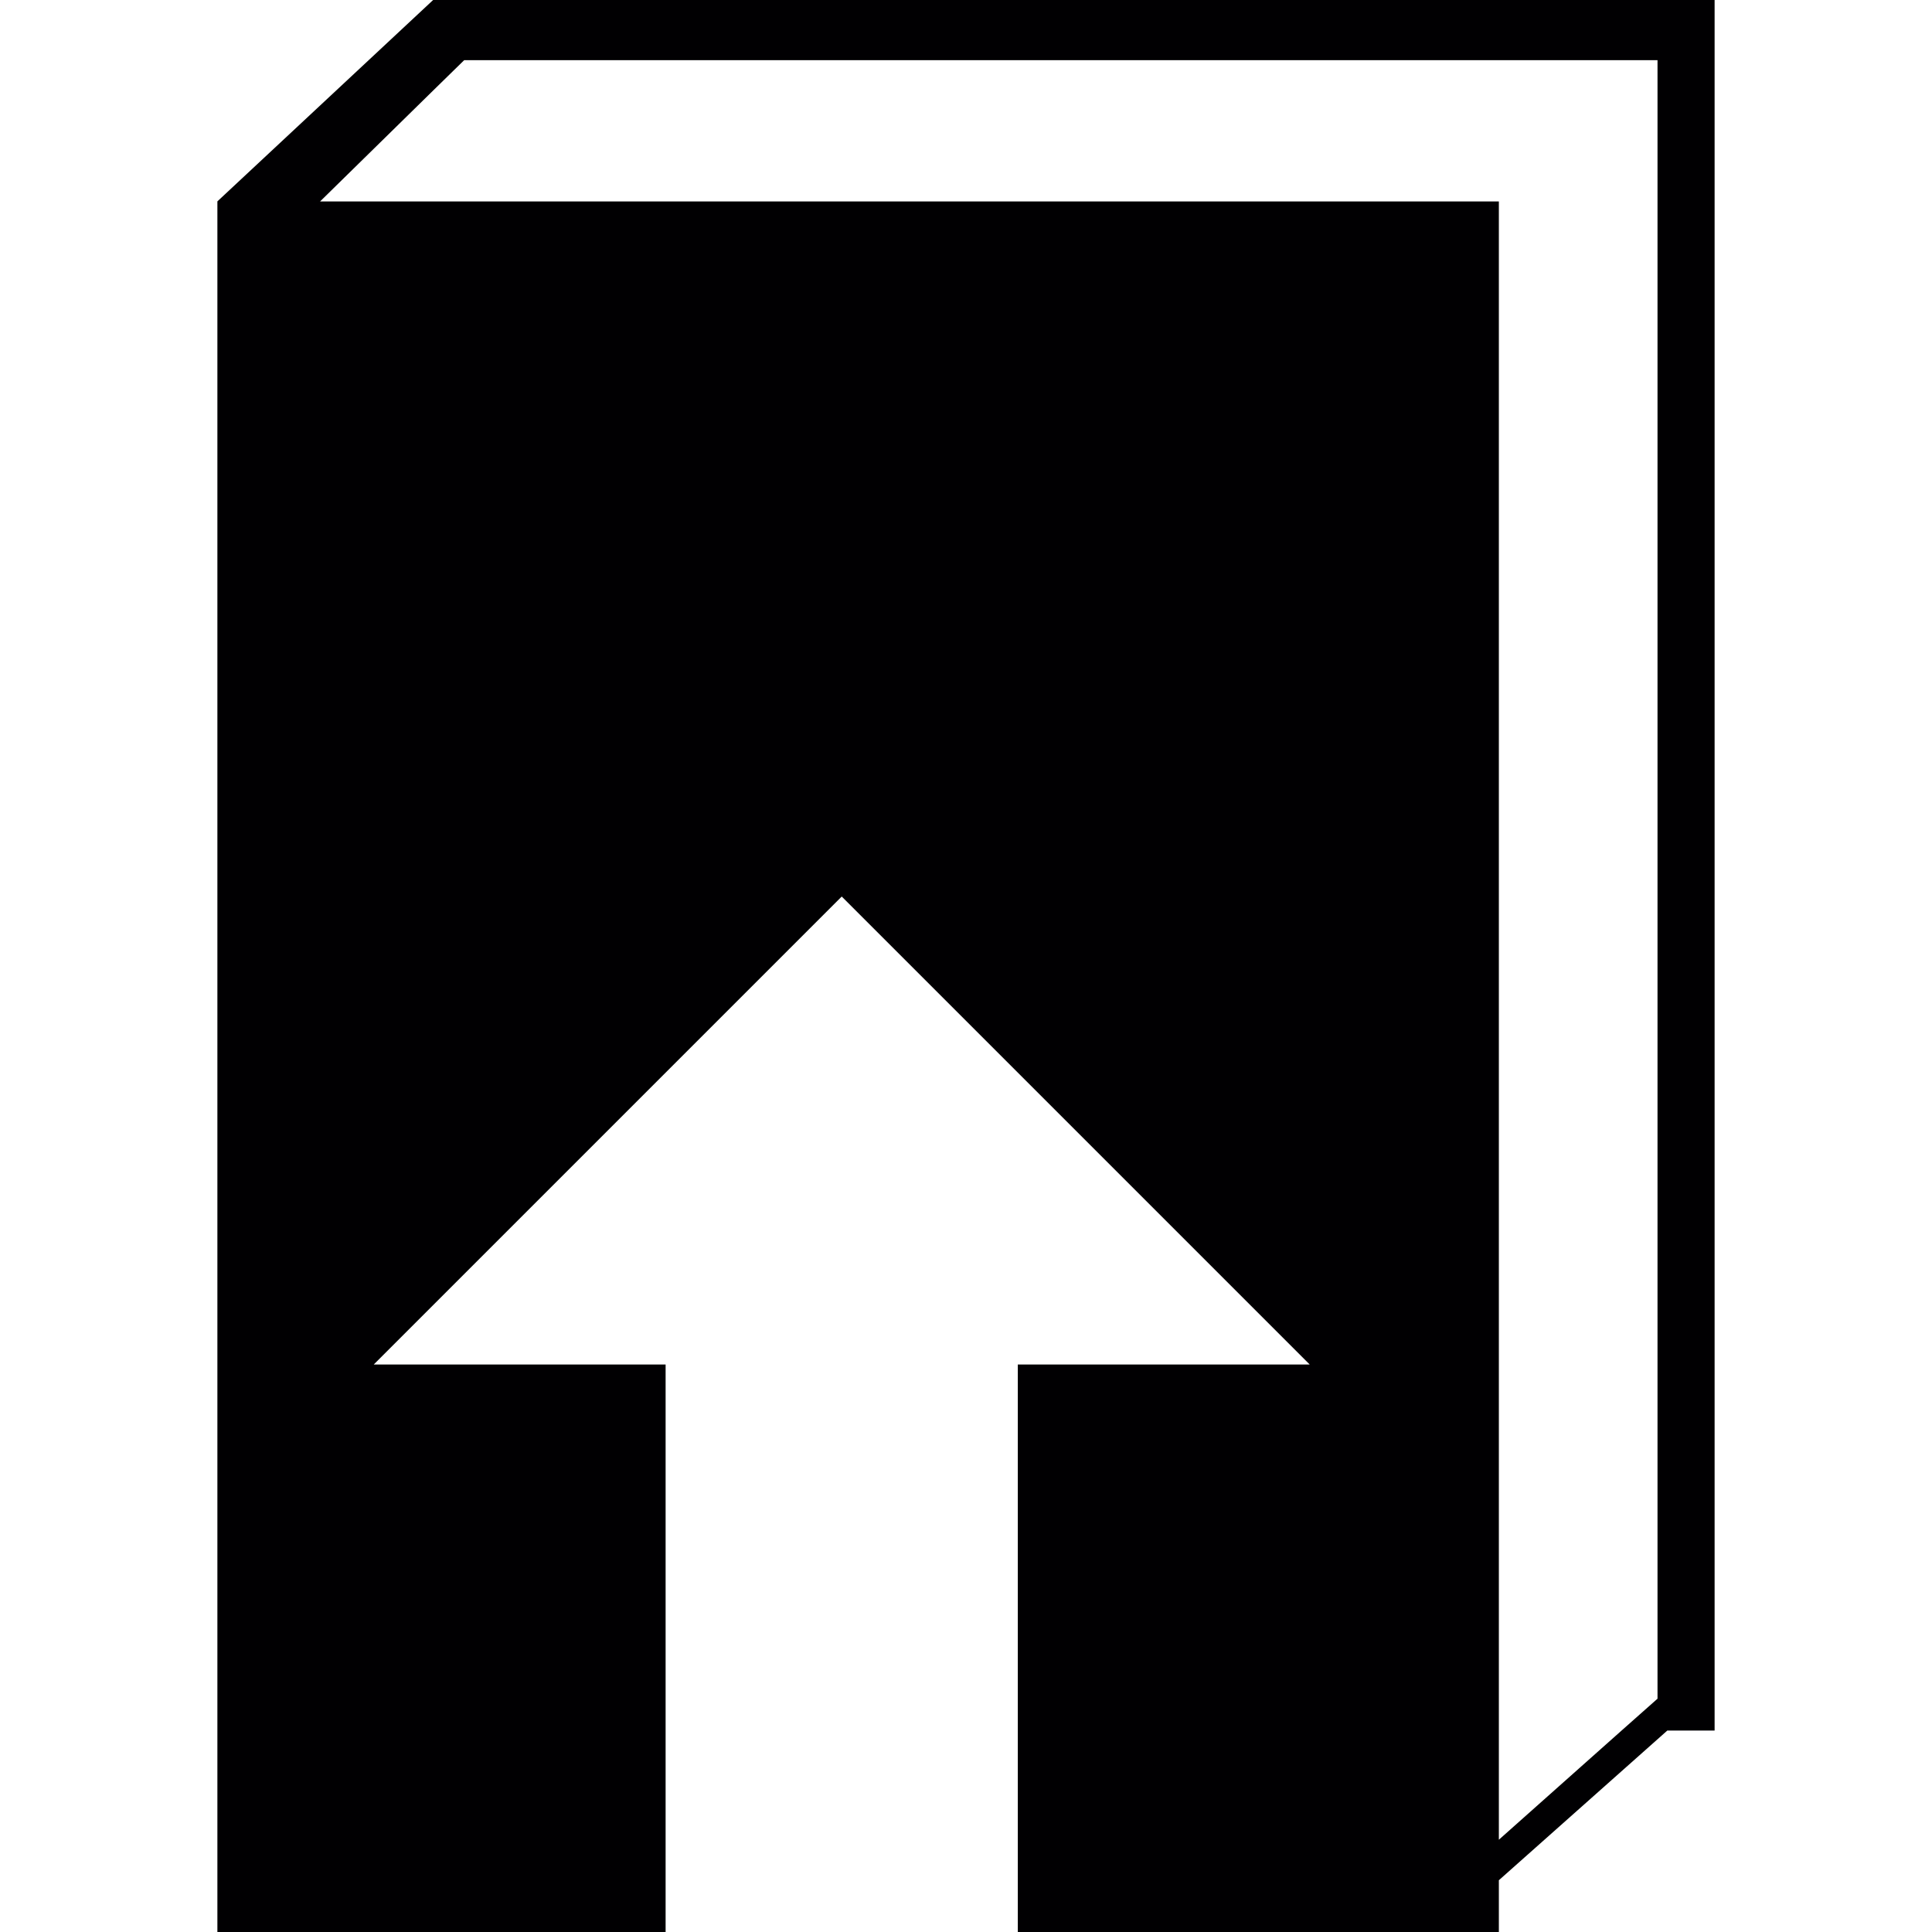 <?xml version="1.0" encoding="iso-8859-1"?>
<!-- Uploaded to: SVG Repo, www.svgrepo.com, Generator: SVG Repo Mixer Tools -->
<svg height="800px" width="800px" version="1.1" id="Capa_1" xmlns="http://www.w3.org/2000/svg" xmlns:xlink="http://www.w3.org/1999/xlink" 
	 viewBox="0 0 90.953 90.953" xml:space="preserve">
<g>
	<g>
		<path style="fill:#010002;" d="M20.391,0L10.234,9.48v81.473h21.101V64.237H17.595l22.031-22.031l22.031,22.031H47.915v26.716
			h22.647v-2.437l7.931-7.047h2.226V0H20.391z M78.035,79.966l-1.7,1.507l-5.773,5.136v-5.136V9.484H20.383h-5.315l5.315-5.214
			l1.031-1.009l0.44-0.429h56.177v77.135H78.035z"/>
	</g>
</g>
</svg>
